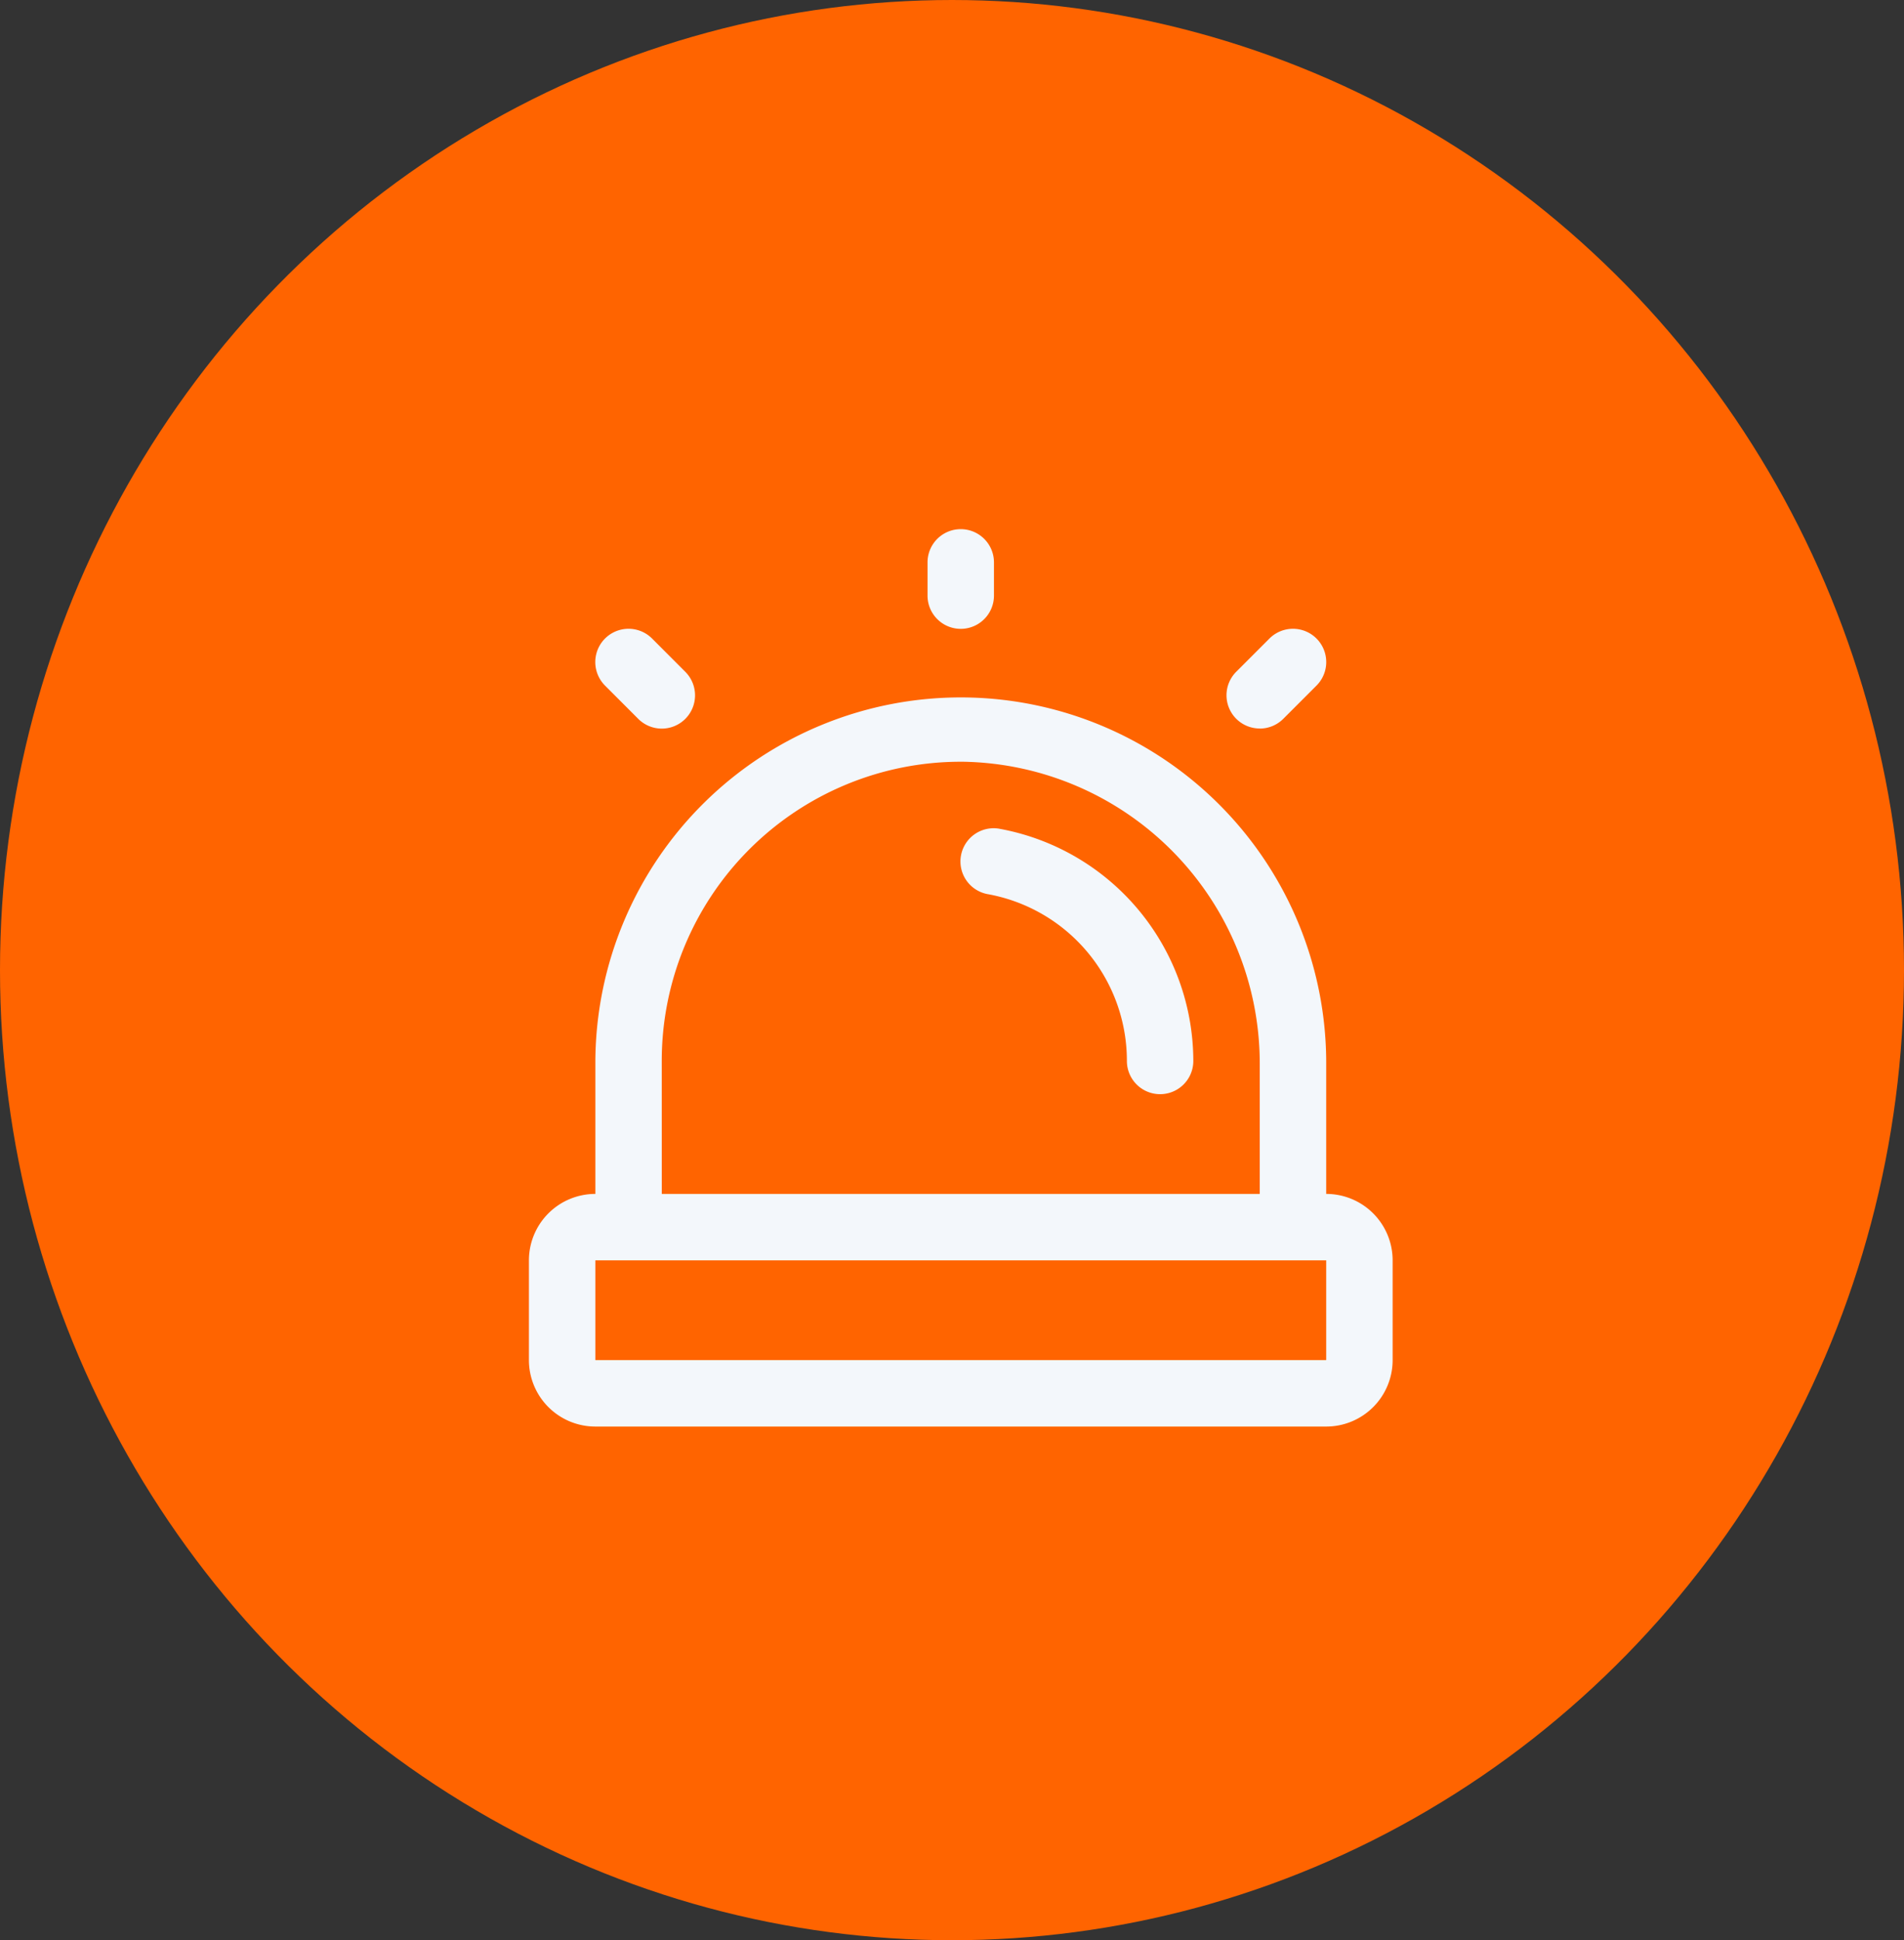 <svg xmlns="http://www.w3.org/2000/svg" width="54" height="55" viewBox="0 0 54 55">
  <rect x="0" y="0" width="54" height="55" fill="#333333" stroke="none"/>
  <g id="Emergency" transform="translate(-869 -4641)">
    <ellipse id="Ellipse_27" data-name="Ellipse 27" cx="27" cy="27.5" rx="27" ry="27.5" transform="translate(869 4641)" fill="#ff6400"/>
    <path id="Emergency-2" data-name="Emergency" d="M14.132,1.884V.942a.942.942,0,0,1,1.884,0v.942a.942.942,0,0,1-1.884,0Zm9.422,3.769a.942.942,0,0,0,.667-.276l.942-.942A.943.943,0,0,0,23.83,3.1l-.942.942a.942.942,0,0,0,.667,1.609ZM5.928,5.378A.943.943,0,0,0,7.262,4.044L6.319,3.1A.943.943,0,1,0,4.986,4.435ZM16.175,8.493a.942.942,0,1,0-.311,1.858,4.8,4.8,0,0,1,3.922,4.724.942.942,0,1,0,1.884,0,6.7,6.7,0,0,0-5.5-6.582ZM27.323,20.728v2.827a1.884,1.884,0,0,1-1.884,1.884H4.711a1.885,1.885,0,0,1-1.884-1.884V20.728a1.884,1.884,0,0,1,1.884-1.884V15.075a10.364,10.364,0,1,1,20.728.118v3.651a1.884,1.884,0,0,1,1.884,1.884ZM6.595,18.844H23.554V15.193a8.558,8.558,0,0,0-8.415-8.6h-.065a8.48,8.48,0,0,0-8.48,8.48Zm18.844,4.711V20.728H4.711v2.827Z" transform="translate(881.174 4656)" fill="#f3f7fb"/>
  </g>
</svg>

